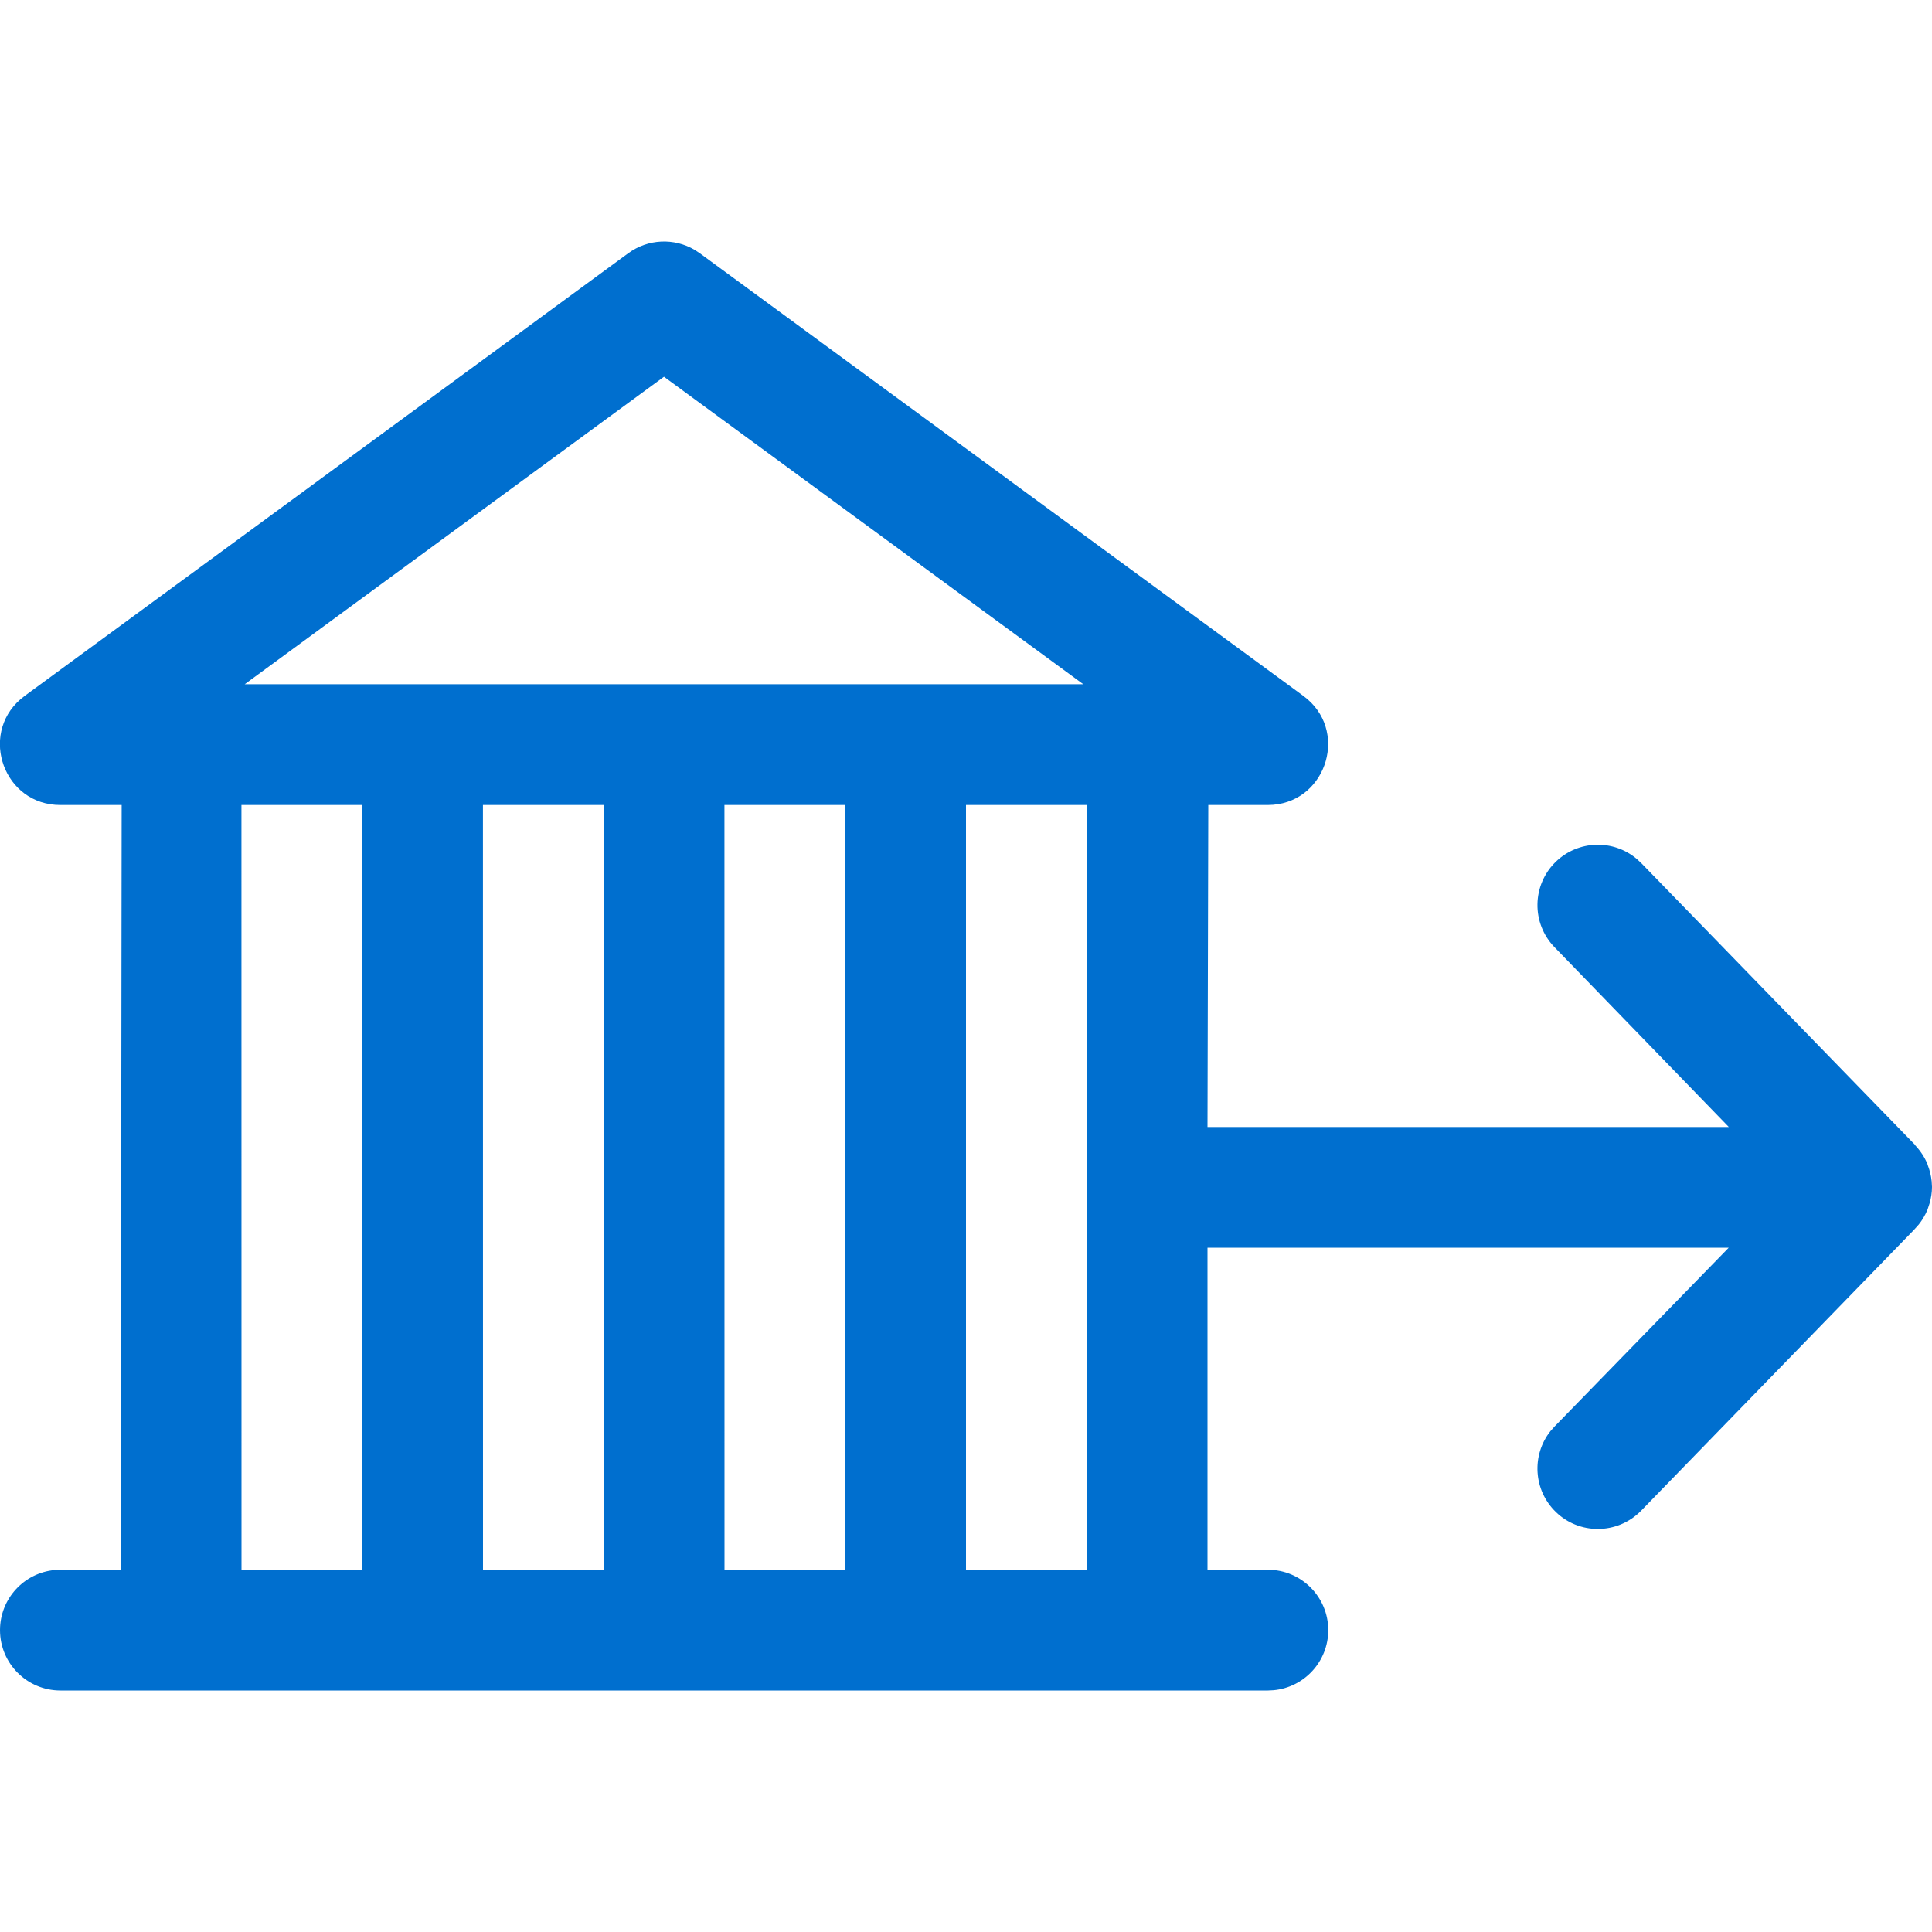 <svg width="34" height="34" viewBox="0 0 34 34" fill="none" xmlns="http://www.w3.org/2000/svg">
<path fill-rule="evenodd" clip-rule="evenodd" d="M12.225 4.397C11.862 4.183 11.402 4.203 11.057 4.456L0.434 12.247L0.358 12.308C-0.365 12.938 0.069 14.167 1.062 14.167H2.141L2.125 27.625H1.063L0.96 27.63C0.422 27.681 9.0812e-05 28.135 9.0812e-05 28.688C9.0812e-05 29.274 0.476 29.75 1.063 29.75H22.313L22.415 29.745C22.953 29.694 23.375 29.24 23.375 28.688C23.375 28.101 22.899 27.625 22.313 27.625H21.25V21.958H30.422L27.357 25.105L27.285 25.186C26.951 25.608 26.984 26.223 27.379 26.607C27.585 26.808 27.852 26.907 28.119 26.907C28.396 26.907 28.673 26.799 28.882 26.585L33.683 21.643L33.768 21.548C33.831 21.468 33.883 21.38 33.922 21.285L33.958 21.175C33.984 21.084 34 20.988 34 20.888L33.994 20.787C33.984 20.692 33.962 20.601 33.929 20.515L33.92 20.486C33.87 20.365 33.798 20.256 33.71 20.162L33.7 20.146L28.882 15.188L28.802 15.114C28.389 14.767 27.774 14.784 27.379 15.166C26.958 15.575 26.948 16.248 27.357 16.669L30.424 19.833H21.25L21.264 14.167H22.309L22.406 14.163C23.362 14.083 23.738 12.835 22.937 12.247L12.314 4.456L12.225 4.397ZM8.499 14.167H10.624L10.625 27.625H8.5L8.499 14.167ZM6.374 14.167H4.249L4.25 27.625H6.375L6.374 14.167ZM12.749 14.167H14.874L14.875 27.625H12.75L12.749 14.167ZM19.125 14.167H17L17 27.625H19.125L19.125 14.167ZM4.307 12.041L11.685 6.63L19.063 12.041H4.307Z" fill="#006FCF"/>
</svg>
